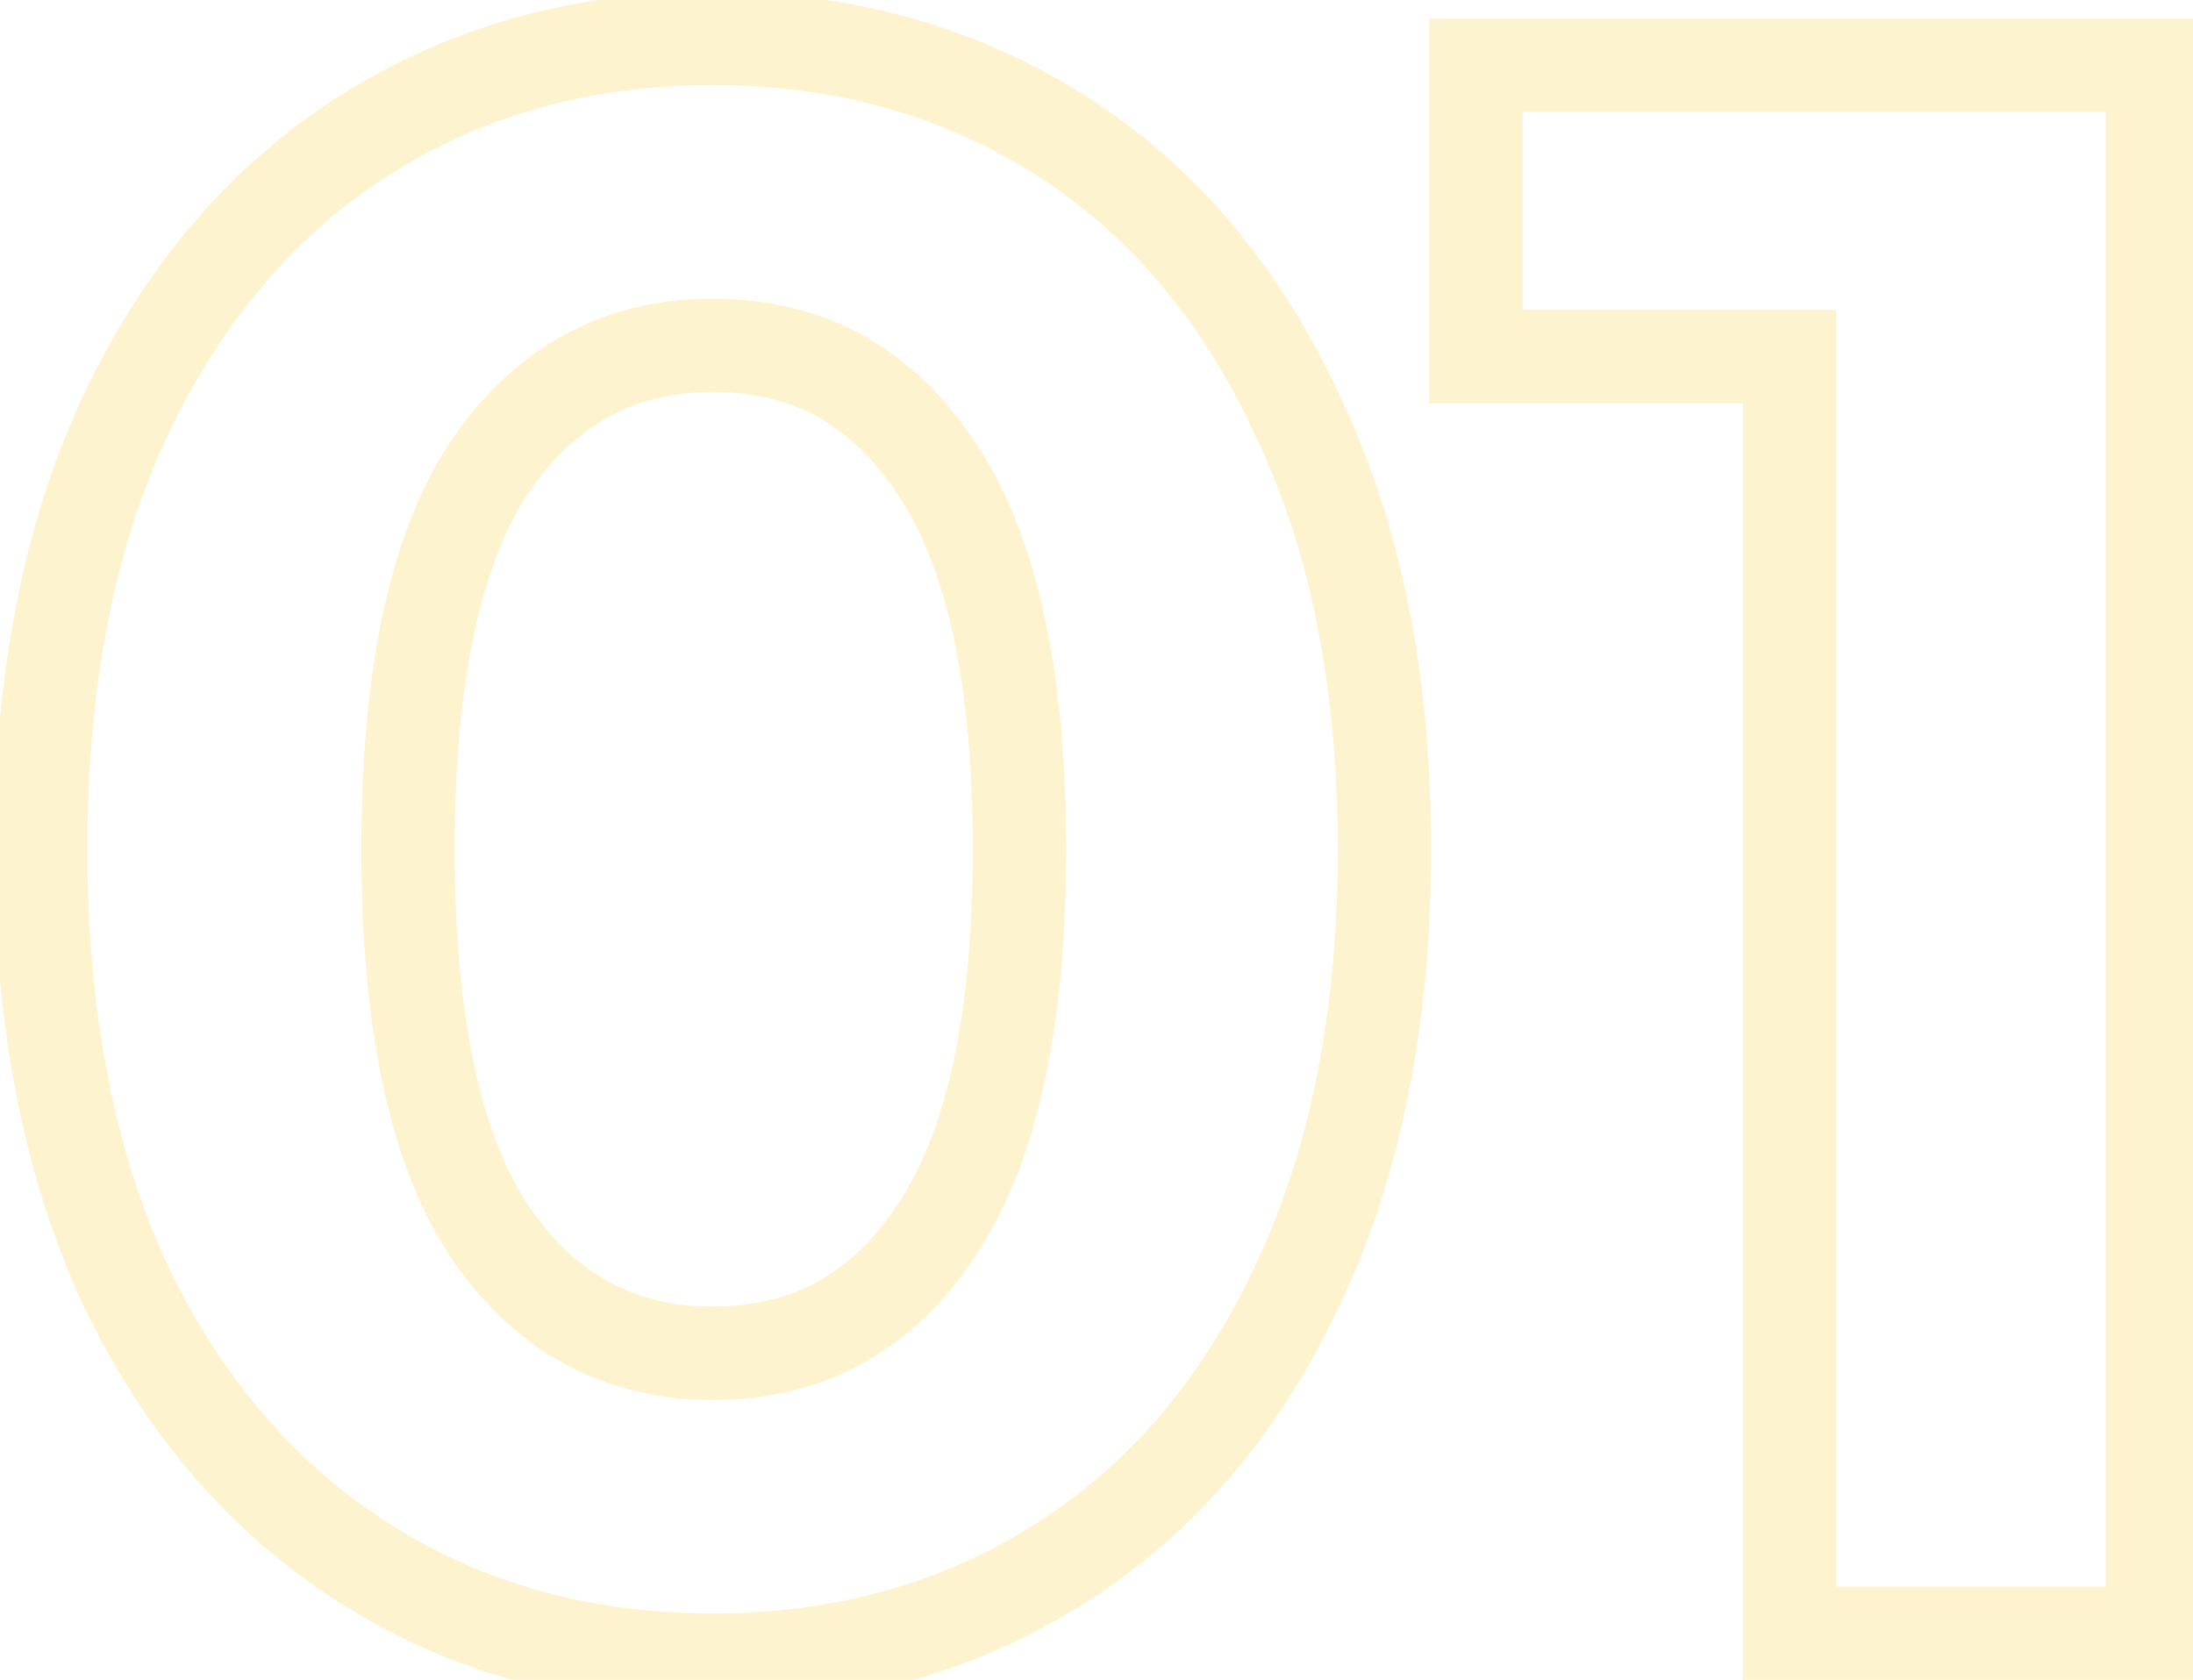 <?xml version="1.0" encoding="UTF-8"?> <svg xmlns="http://www.w3.org/2000/svg" width="47" height="36" viewBox="0 0 47 36" fill="none"> <path d="M7.832 33.512L8.366 32.667H8.366L7.832 33.512ZM2.696 27.56L1.789 27.98L1.792 27.987L1.795 27.994L2.696 27.56ZM2.696 8.888L1.793 8.458L1.791 8.463L2.696 8.888ZM7.832 2.888L8.366 3.733L7.832 2.888ZM22.712 2.888L22.177 3.733L22.712 2.888ZM27.8 8.888L26.893 9.308L26.896 9.315L26.899 9.322L27.8 8.888ZM27.8 27.56L26.897 27.131L26.895 27.135L27.8 27.56ZM22.712 33.512L22.177 32.667L22.712 33.512ZM20.072 26.36L19.242 25.802L19.235 25.812L20.072 26.36ZM20.072 10.04L19.235 10.588L19.242 10.598L20.072 10.04ZM10.472 10.04L9.642 9.482L9.635 9.492L10.472 10.04ZM10.472 26.36L9.635 26.908L9.642 26.918L10.472 26.36ZM15.272 34.576C12.661 34.576 10.37 33.933 8.366 32.667L7.298 34.357C9.646 35.843 12.315 36.576 15.272 36.576V34.576ZM8.366 32.667C6.367 31.402 4.774 29.57 3.597 27.126L1.795 27.994C3.114 30.734 4.945 32.87 7.298 34.357L8.366 32.667ZM3.603 27.14C2.462 24.676 1.872 21.706 1.872 18.2H-0.128C-0.128 21.926 0.498 25.196 1.789 27.98L3.603 27.14ZM1.872 18.2C1.872 14.693 2.462 11.742 3.601 9.313L1.791 8.463C0.498 11.218 -0.128 14.475 -0.128 18.2H1.872ZM3.599 9.318C4.777 6.842 6.37 4.996 8.366 3.733L7.298 2.043C4.942 3.532 3.111 5.686 1.793 8.458L3.599 9.318ZM8.366 3.733C10.37 2.467 12.661 1.824 15.272 1.824V-0.176C12.315 -0.176 9.646 0.557 7.298 2.043L8.366 3.733ZM15.272 1.824C17.883 1.824 20.174 2.467 22.177 3.733L23.247 2.043C20.898 0.557 18.229 -0.176 15.272 -0.176V1.824ZM22.177 3.733C24.172 4.994 25.747 6.837 26.893 9.308L28.707 8.468C27.421 5.691 25.605 3.534 23.247 2.043L22.177 3.733ZM26.899 9.322C28.067 11.748 28.672 14.697 28.672 18.2H30.672C30.672 14.471 30.029 11.212 28.701 8.454L26.899 9.322ZM28.672 18.2C28.672 21.703 28.067 24.669 26.897 27.131L28.703 27.989C30.029 25.203 30.672 21.929 30.672 18.2H28.672ZM26.895 27.135C25.75 29.575 24.175 31.404 22.177 32.667L23.247 34.357C25.601 32.868 27.418 30.729 28.705 27.985L26.895 27.135ZM22.177 32.667C20.174 33.933 17.883 34.576 15.272 34.576V36.576C18.229 36.576 20.898 35.843 23.247 34.357L22.177 32.667ZM15.272 30C17.668 30 19.578 28.941 20.909 26.908L19.235 25.812C18.262 27.299 16.972 28 15.272 28V30ZM20.902 26.918C22.252 24.911 22.848 21.95 22.848 18.2H20.848C20.848 21.81 20.26 24.289 19.242 25.802L20.902 26.918ZM22.848 18.2C22.848 14.45 22.252 11.489 20.902 9.482L19.242 10.598C20.26 12.111 20.848 14.59 20.848 18.2H22.848ZM20.909 9.492C19.578 7.459 17.668 6.4 15.272 6.4V8.4C16.972 8.4 18.262 9.101 19.235 10.588L20.909 9.492ZM15.272 6.4C12.903 6.4 11.001 7.463 9.642 9.482L11.302 10.598C12.312 9.097 13.609 8.4 15.272 8.4V6.4ZM9.635 9.492C8.323 11.497 7.744 14.454 7.744 18.2H9.744C9.744 14.586 10.317 12.103 11.309 10.588L9.635 9.492ZM7.744 18.2C7.744 21.947 8.323 24.903 9.635 26.908L11.309 25.812C10.317 24.297 9.744 21.814 9.744 18.2H7.744ZM9.642 26.918C11.001 28.937 12.903 30 15.272 30V28C13.609 28 12.312 27.303 11.302 25.802L9.642 26.918ZM46.129 1.4H47.129V0.4H46.129V1.4ZM46.129 35V36H47.129V35H46.129ZM38.353 35H37.353V36H38.353V35ZM38.353 7.64H39.353V6.64H38.353V7.64ZM31.633 7.64H30.633V8.64H31.633V7.64ZM31.633 1.4V0.4H30.633V1.4H31.633ZM45.129 1.4V35H47.129V1.4H45.129ZM46.129 34H38.353V36H46.129V34ZM39.353 35V7.64H37.353V35H39.353ZM38.353 6.64H31.633V8.64H38.353V6.64ZM32.633 7.64V1.4H30.633V7.64H32.633ZM31.633 2.4H46.129V0.4H31.633V2.4Z" fill="#FCE288" fill-opacity="0.4"></path> </svg> 